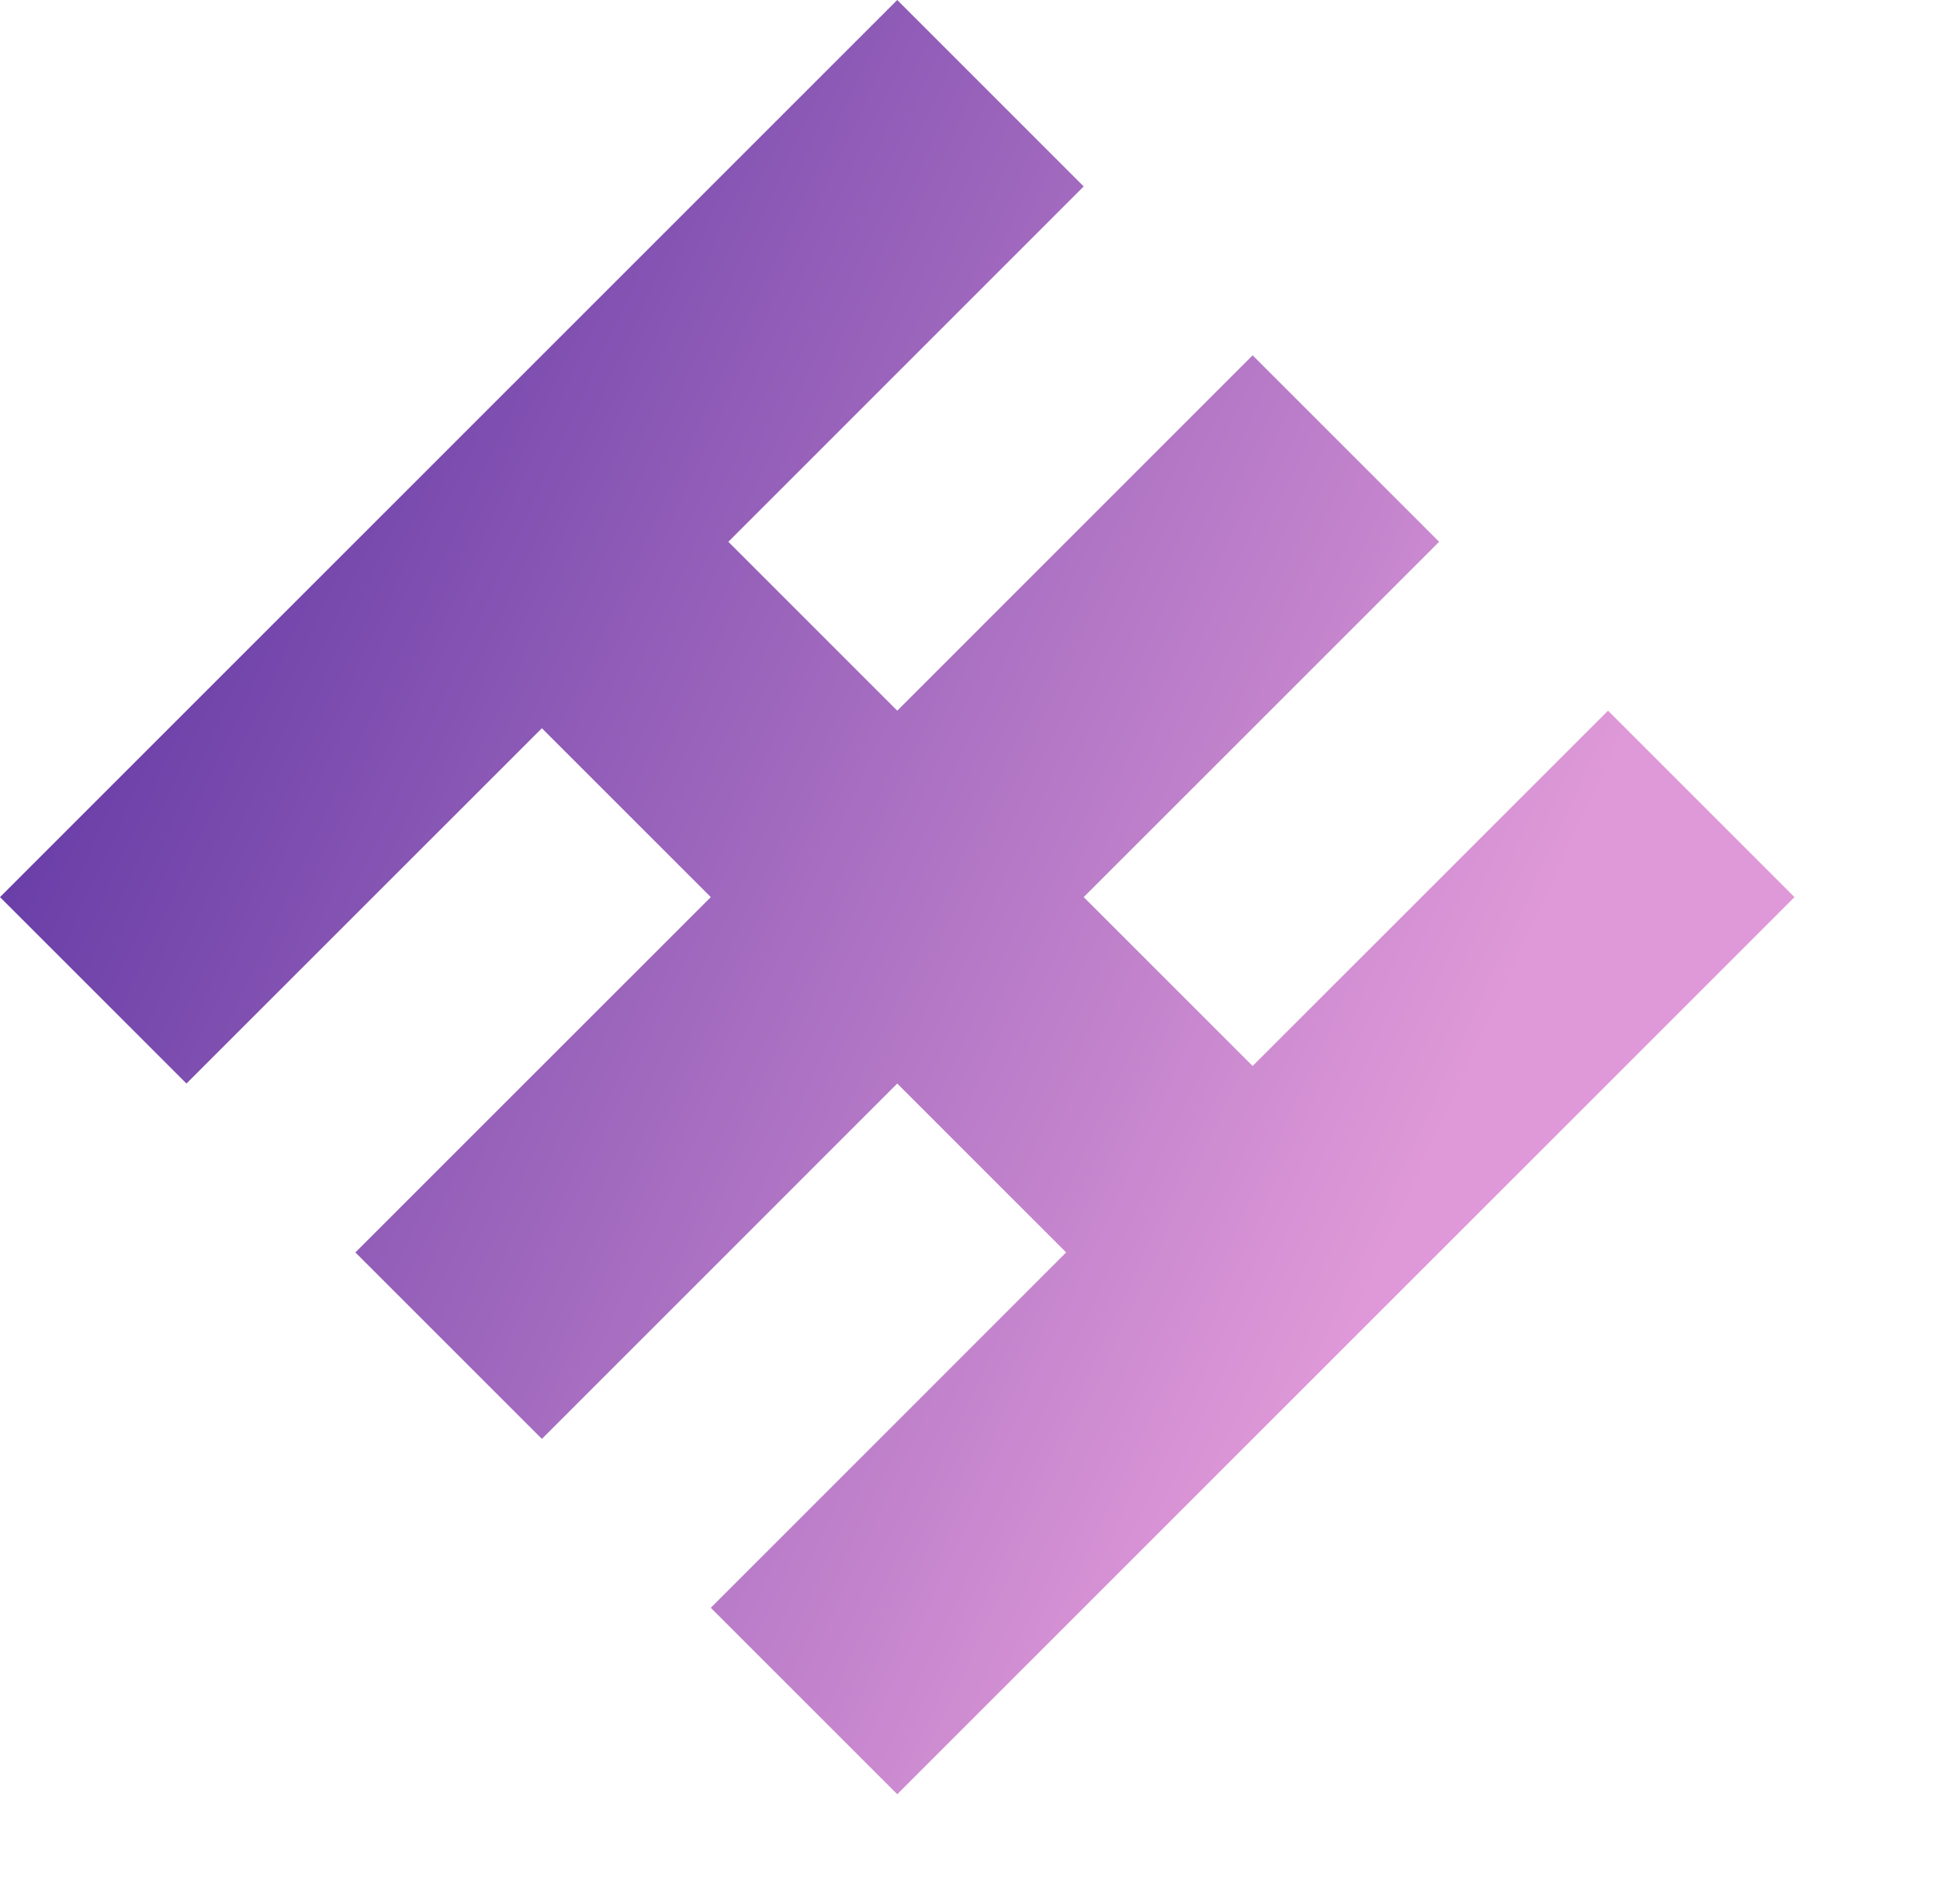 <?xml version="1.0" encoding="UTF-8"?>
<svg xmlns="http://www.w3.org/2000/svg" class="iconLeft" viewBox="0 0 97.28 95.473" data-v-423bf9ae="" style="max-height: 500px" width="97.28" height="95.473">
  <g transform="matrix(4.082,0,0,4.082,110.816,2.102)" fill="#000000" id="15169bea-6002-4709-b581-cd85e68f6c72" data-v-423bf9ae="">
    <path d="M4.10 14.18L3.71 14.18L0.71 7.07L-0.20 6.93L-0.20 6.65L3.29 6.65L3.29 6.93L2.28 7.11L4.40 12.38L6.29 7.29L5.05 6.94L5.05 6.66L7.56 6.66L7.56 6.94L6.68 7.28L4.10 14.18ZM9.30 5.03Q8.90 5.03 8.62 4.75Q8.34 4.48 8.34 4.09L8.34 4.09Q8.34 3.70 8.62 3.43Q8.89 3.16 9.30 3.16L9.30 3.16Q9.67 3.16 9.94 3.43Q10.21 3.70 10.21 4.09L10.21 4.09Q10.21 4.48 9.94 4.75Q9.67 5.03 9.30 5.03L9.30 5.03ZM11.17 13.90L7.81 13.90L7.81 13.62L8.79 13.48L8.79 7.08L7.81 6.94L7.81 6.66L10.19 6.66L10.19 13.48L11.17 13.62L11.17 13.90ZM15.57 14.18L15.18 14.18L12.18 7.07L11.27 6.93L11.27 6.65L14.76 6.65L14.76 6.93L13.75 7.11L15.86 12.38L17.75 7.29L16.52 6.94L16.52 6.66L19.03 6.66L19.03 6.94L18.14 7.28L15.57 14.18ZM21.43 14.04Q20.54 14.04 19.96 13.57Q19.39 13.10 19.39 12.18L19.39 12.18Q19.39 10.86 20.50 10.31Q21.60 9.76 23.06 9.76L23.06 9.76L24.00 9.76L24.00 8.68Q24.00 7.95 23.84 7.55Q23.67 7.15 23.34 6.99Q23.00 6.83 22.43 6.83L22.43 6.83Q21.77 6.83 21.45 7.09Q21.13 7.35 21.13 7.78L21.13 7.78Q21.13 8.19 21.52 8.32L21.52 8.32Q21.52 8.67 21.25 8.93Q20.99 9.20 20.62 9.20L20.62 9.20Q20.23 9.20 19.99 8.98Q19.75 8.76 19.75 8.32L19.75 8.32Q19.75 7.50 20.57 7.01Q21.38 6.52 22.60 6.52L22.60 6.52Q25.40 6.52 25.40 8.96L25.40 8.96L25.40 12.96Q25.40 13.27 25.53 13.43Q25.66 13.59 25.91 13.59L25.91 13.59Q26.15 13.59 26.29 13.43Q26.43 13.27 26.43 12.99L26.43 12.99L26.73 12.99Q26.73 13.48 26.41 13.76Q26.10 14.04 25.54 14.04L25.54 14.04Q24.89 14.04 24.45 13.67Q24.01 13.30 24.00 12.52L24.00 12.52Q23.66 13.23 22.97 13.64Q22.27 14.04 21.43 14.04L21.43 14.04ZM22.20 13.43Q22.58 13.43 22.98 13.20Q23.38 12.98 23.66 12.55Q23.94 12.12 24.00 11.52L24.00 11.52L24.00 10.07L23.06 10.07Q21.91 10.07 21.34 10.58Q20.78 11.09 20.78 12.01L20.78 12.01Q20.78 12.78 21.14 13.10Q21.50 13.43 22.20 13.43L22.20 13.43ZM30.98 14.04Q29.95 14.04 29.11 13.57Q28.27 13.10 27.78 12.25Q27.29 11.40 27.29 10.28L27.29 10.28Q27.29 9.16 27.77 8.31Q28.25 7.46 29.07 6.99Q29.89 6.52 30.90 6.52L30.90 6.52Q31.78 6.52 32.48 6.92Q33.18 7.31 33.57 8.00Q33.96 8.69 33.98 9.59L33.98 9.59L28.83 9.59L28.83 10.98Q28.83 12.21 29.38 12.97Q29.93 13.73 30.98 13.73L30.98 13.73Q31.95 13.73 32.69 13.19Q33.43 12.64 33.60 11.77L33.60 11.77L33.92 11.77Q33.73 12.81 32.93 13.43Q32.13 14.04 30.98 14.04L30.98 14.04ZM28.84 9.24L32.44 9.24Q32.44 8.02 32.06 7.43Q31.68 6.83 30.88 6.83L30.88 6.83Q29.95 6.83 29.43 7.49Q28.91 8.15 28.84 9.24L28.84 9.24ZM37.90 14.04Q36.75 14.04 35.98 13.55Q35.21 13.06 35.21 12.28L35.21 12.28Q35.21 11.87 35.43 11.64Q35.64 11.41 36.01 11.41L36.01 11.41Q36.29 11.41 36.48 11.55Q36.68 11.69 36.76 11.94L36.76 11.94Q36.46 12.28 36.46 12.66L36.46 12.66Q36.46 13.09 36.85 13.41Q37.24 13.73 37.90 13.73L37.90 13.73Q38.78 13.73 39.34 13.34Q39.90 12.94 39.90 12.26L39.90 12.26Q39.90 11.87 39.66 11.68Q39.42 11.48 38.74 11.23L38.74 11.23L36.62 10.46Q35.38 10.01 35.38 8.79L35.38 8.79Q35.38 7.80 36.06 7.16Q36.75 6.52 37.95 6.52L37.95 6.52Q38.95 6.52 39.66 6.98Q40.36 7.43 40.36 8.27L40.36 8.27Q40.36 8.61 40.18 8.81Q40.00 9.02 39.70 9.02L39.70 9.02Q39.41 9.02 39.22 8.86Q39.03 8.69 39.03 8.41L39.03 8.41Q39.21 8.27 39.28 8.11Q39.35 7.95 39.35 7.73L39.35 7.73Q39.35 7.34 39.01 7.08Q38.67 6.83 37.95 6.83L37.95 6.83Q37.34 6.83 36.90 7.02Q36.46 7.21 36.23 7.52Q36.01 7.83 36.01 8.15L36.01 8.15Q36.01 8.48 36.25 8.68Q36.50 8.88 37.16 9.11L37.16 9.11L39.12 9.81Q39.80 10.07 40.15 10.51Q40.50 10.96 40.50 11.68L40.50 11.68Q40.50 12.70 39.86 13.37Q39.21 14.04 37.90 14.04L37.90 14.04ZM44.56 14.04Q43.41 14.04 42.64 13.55Q41.87 13.06 41.87 12.28L41.87 12.28Q41.87 11.87 42.09 11.64Q42.31 11.41 42.67 11.41L42.67 11.41Q42.95 11.41 43.15 11.55Q43.34 11.69 43.43 11.94L43.43 11.94Q43.12 12.28 43.12 12.66L43.12 12.66Q43.12 13.09 43.51 13.41Q43.90 13.73 44.56 13.73L44.56 13.73Q45.44 13.73 46.00 13.34Q46.56 12.94 46.56 12.26L46.56 12.26Q46.56 11.87 46.33 11.68Q46.09 11.48 45.40 11.23L45.40 11.23L43.29 10.46Q42.04 10.01 42.04 8.79L42.04 8.79Q42.04 7.80 42.73 7.16Q43.41 6.52 44.62 6.52L44.62 6.52Q45.61 6.52 46.32 6.98Q47.03 7.43 47.03 8.27L47.03 8.27Q47.03 8.61 46.84 8.81Q46.66 9.02 46.37 9.02L46.37 9.02Q46.07 9.02 45.89 8.86Q45.70 8.69 45.70 8.41L45.70 8.41Q45.88 8.27 45.95 8.11Q46.02 7.95 46.02 7.73L46.02 7.73Q46.02 7.34 45.68 7.08Q45.33 6.83 44.62 6.83L44.62 6.83Q44.00 6.83 43.56 7.02Q43.12 7.21 42.90 7.52Q42.67 7.83 42.67 8.15L42.67 8.15Q42.67 8.48 42.92 8.68Q43.16 8.88 43.82 9.11L43.82 9.11L45.78 9.81Q46.47 10.07 46.82 10.51Q47.17 10.96 47.17 11.68L47.17 11.68Q47.17 12.70 46.52 13.37Q45.88 14.04 44.56 14.04L44.56 14.04ZM52.16 14.04Q51.13 14.04 50.29 13.57Q49.45 13.10 48.96 12.25Q48.47 11.40 48.47 10.28L48.47 10.28Q48.47 9.16 48.95 8.31Q49.43 7.46 50.25 6.99Q51.07 6.52 52.08 6.52L52.08 6.52Q52.96 6.52 53.66 6.92Q54.36 7.31 54.75 8.00Q55.15 8.69 55.16 9.59L55.16 9.59L50.01 9.59L50.01 10.98Q50.01 12.21 50.56 12.97Q51.11 13.73 52.16 13.73L52.16 13.73Q53.13 13.73 53.87 13.19Q54.61 12.64 54.78 11.77L54.78 11.77L55.10 11.77Q54.91 12.81 54.11 13.43Q53.31 14.04 52.16 14.04L52.16 14.04ZM50.02 9.24L53.62 9.24Q53.62 8.02 53.24 7.43Q52.86 6.83 52.07 6.83L52.07 6.83Q51.13 6.83 50.61 7.49Q50.09 8.15 50.02 9.24L50.02 9.24ZM56.10 13.90L56.10 13.62L57.08 13.48L57.08 7.07L56.10 6.93L56.10 6.65L58.48 6.65L58.48 8.16Q59.00 7.41 59.70 6.97Q60.40 6.52 61.21 6.52L61.21 6.52Q62.22 6.52 62.80 7.03Q63.38 7.53 63.38 8.53L63.38 8.53L63.38 13.48L64.36 13.62L64.36 13.90L61.14 13.90L61.14 13.62L61.98 13.48L61.98 8.55Q61.98 7.83 61.68 7.43Q61.39 7.03 60.77 7.03L60.77 7.03Q60.13 7.03 59.54 7.50Q58.94 7.97 58.48 8.65L58.48 8.65L58.48 13.48L59.32 13.62L59.32 13.90L56.10 13.90ZM68.84 14.04Q67.83 14.04 67.00 13.57Q66.18 13.10 65.70 12.24Q65.21 11.38 65.21 10.28L65.21 10.28Q65.21 9.11 65.72 8.26Q66.23 7.41 67.06 6.97Q67.89 6.52 68.84 6.52L68.84 6.52Q69.64 6.52 70.29 6.80Q70.95 7.07 71.34 7.56Q71.72 8.05 71.72 8.67L71.72 8.67Q71.72 9.13 71.48 9.37Q71.25 9.62 70.85 9.62L70.85 9.62Q70.48 9.62 70.22 9.37Q69.97 9.11 69.97 8.74L69.97 8.74Q70.18 8.60 70.27 8.43Q70.35 8.26 70.35 8.01L70.35 8.01Q70.35 7.49 69.94 7.16Q69.52 6.83 68.84 6.83L68.84 6.83Q67.83 6.83 67.29 7.55Q66.75 8.27 66.75 9.58L66.75 9.58L66.75 10.98Q66.75 12.22 67.28 12.98Q67.80 13.73 68.84 13.73L68.84 13.73Q69.79 13.73 70.50 13.20Q71.20 12.66 71.37 11.77L71.37 11.77L71.69 11.77Q71.50 12.81 70.72 13.43Q69.94 14.04 68.84 14.04L68.84 14.04ZM76.57 14.04Q75.53 14.04 74.69 13.57Q73.85 13.10 73.36 12.25Q72.87 11.40 72.87 10.28L72.87 10.28Q72.87 9.16 73.35 8.31Q73.84 7.46 74.66 6.99Q75.47 6.52 76.48 6.52L76.48 6.52Q77.36 6.52 78.06 6.92Q78.76 7.31 79.16 8.00Q79.55 8.69 79.56 9.59L79.56 9.59L74.41 9.59L74.41 10.98Q74.41 12.21 74.96 12.97Q75.52 13.73 76.57 13.73L76.57 13.73Q77.53 13.73 78.27 13.19Q79.02 12.64 79.18 11.77L79.18 11.77L79.51 11.77Q79.31 12.81 78.51 13.43Q77.71 14.04 76.57 14.04L76.57 14.04ZM74.42 9.24L78.02 9.24Q78.02 8.02 77.64 7.43Q77.27 6.83 76.47 6.83L76.47 6.83Q75.53 6.83 75.01 7.49Q74.49 8.15 74.42 9.24L74.42 9.24ZM81.66 14.04Q81.31 14.04 81.07 13.80Q80.82 13.55 80.82 13.20L80.82 13.20Q80.82 12.85 81.07 12.62Q81.31 12.39 81.66 12.39L81.66 12.39Q82.01 12.39 82.25 12.62Q82.49 12.85 82.49 13.20L82.49 13.20Q82.49 13.55 82.25 13.80Q82.01 14.04 81.66 14.04L81.66 14.04ZM86.55 14.04Q85.40 14.04 84.63 13.55Q83.86 13.06 83.86 12.28L83.86 12.28Q83.86 11.87 84.08 11.64Q84.29 11.41 84.66 11.41L84.66 11.41Q84.94 11.41 85.13 11.55Q85.33 11.69 85.41 11.94L85.41 11.94Q85.11 12.28 85.11 12.66L85.11 12.66Q85.11 13.09 85.50 13.41Q85.89 13.73 86.55 13.73L86.55 13.73Q87.43 13.73 87.99 13.34Q88.55 12.94 88.55 12.26L88.55 12.26Q88.55 11.87 88.31 11.68Q88.07 11.48 87.39 11.23L87.39 11.23L85.27 10.46Q84.03 10.01 84.03 8.79L84.03 8.79Q84.03 7.80 84.71 7.16Q85.40 6.52 86.60 6.52L86.60 6.52Q87.60 6.52 88.31 6.98Q89.01 7.43 89.01 8.27L89.01 8.27Q89.01 8.61 88.83 8.81Q88.65 9.02 88.35 9.02L88.35 9.02Q88.06 9.02 87.87 8.86Q87.68 8.69 87.68 8.41L87.68 8.41Q87.86 8.27 87.93 8.11Q88.00 7.95 88.00 7.73L88.00 7.73Q88.00 7.34 87.66 7.08Q87.32 6.83 86.60 6.83L86.60 6.83Q85.99 6.83 85.55 7.02Q85.11 7.21 84.88 7.52Q84.66 7.83 84.66 8.15L84.66 8.15Q84.66 8.48 84.90 8.68Q85.15 8.88 85.81 9.11L85.81 9.11L87.77 9.81Q88.45 10.07 88.80 10.51Q89.15 10.96 89.15 11.68L89.15 11.68Q89.15 12.70 88.51 13.37Q87.86 14.04 86.55 14.04L86.55 14.04ZM90.15 17.86L90.15 17.58L91.13 17.44L91.13 7.08L90.15 6.94L90.15 6.66L92.53 6.66L92.53 8.13Q92.88 7.38 93.47 6.95Q94.07 6.52 94.89 6.52L94.89 6.52Q95.89 6.52 96.64 6.99Q97.40 7.46 97.82 8.31Q98.24 9.16 98.24 10.29L98.24 10.29Q98.24 11.42 97.82 12.27Q97.40 13.12 96.64 13.58Q95.89 14.04 94.89 14.04L94.89 14.04Q94.07 14.04 93.47 13.62Q92.88 13.19 92.53 12.45L92.53 12.45L92.53 17.44L93.84 17.58L93.84 17.86L90.15 17.86ZM94.75 13.69Q96.70 13.69 96.70 10.99L96.70 10.99L96.70 9.59Q96.70 6.87 94.75 6.87L94.75 6.87Q94.14 6.87 93.63 7.23Q93.13 7.59 92.83 8.19Q92.54 8.79 92.53 9.49L92.53 9.49L92.53 10.99Q92.53 11.70 92.81 12.33Q93.10 12.95 93.61 13.32Q94.12 13.69 94.75 13.69L94.75 13.69ZM101.53 14.04Q100.63 14.04 100.06 13.57Q99.48 13.10 99.48 12.18L99.48 12.18Q99.48 10.86 100.59 10.31Q101.70 9.76 103.15 9.76L103.15 9.76L104.09 9.76L104.09 8.68Q104.09 7.95 103.93 7.55Q103.77 7.15 103.43 6.99Q103.10 6.83 102.52 6.83L102.52 6.83Q101.86 6.83 101.54 7.09Q101.22 7.35 101.22 7.78L101.22 7.78Q101.22 8.19 101.61 8.32L101.61 8.32Q101.61 8.67 101.35 8.93Q101.08 9.20 100.72 9.20L100.72 9.20Q100.32 9.20 100.09 8.98Q99.85 8.76 99.85 8.32L99.85 8.32Q99.85 7.50 100.66 7.01Q101.47 6.52 102.69 6.52L102.69 6.52Q105.49 6.52 105.49 8.96L105.49 8.96L105.49 12.96Q105.49 13.27 105.62 13.43Q105.76 13.59 106.01 13.59L106.01 13.59Q106.25 13.59 106.39 13.43Q106.53 13.27 106.53 12.99L106.53 12.99L106.82 12.99Q106.82 13.48 106.51 13.76Q106.19 14.04 105.63 14.04L105.63 14.04Q104.99 14.04 104.55 13.67Q104.10 13.30 104.09 12.52L104.09 12.52Q103.75 13.23 103.06 13.64Q102.37 14.04 101.53 14.04L101.53 14.04ZM102.30 13.43Q102.68 13.43 103.08 13.20Q103.47 12.98 103.75 12.55Q104.03 12.12 104.09 11.52L104.09 11.52L104.09 10.07L103.15 10.07Q102.00 10.07 101.44 10.58Q100.87 11.09 100.87 12.01L100.87 12.01Q100.87 12.78 101.23 13.10Q101.60 13.43 102.30 13.43L102.30 13.43ZM111.01 14.04Q110.00 14.04 109.17 13.57Q108.35 13.10 107.86 12.24Q107.38 11.38 107.38 10.28L107.38 10.28Q107.38 9.11 107.89 8.26Q108.40 7.41 109.23 6.97Q110.05 6.52 111.01 6.52L111.01 6.52Q111.80 6.52 112.46 6.80Q113.12 7.07 113.51 7.56Q113.89 8.05 113.89 8.67L113.89 8.67Q113.89 9.13 113.65 9.37Q113.41 9.62 113.02 9.62L113.02 9.62Q112.64 9.62 112.39 9.37Q112.14 9.11 112.14 8.74L112.14 8.74Q112.35 8.60 112.43 8.43Q112.52 8.26 112.52 8.01L112.52 8.01Q112.52 7.49 112.11 7.16Q111.69 6.83 111.01 6.83L111.01 6.83Q110.00 6.83 109.46 7.55Q108.92 8.27 108.92 9.58L108.92 9.58L108.92 10.98Q108.92 12.22 109.45 12.98Q109.97 13.73 111.01 13.73L111.01 13.73Q111.96 13.73 112.67 13.20Q113.37 12.66 113.54 11.77L113.54 11.77L113.86 11.77Q113.67 12.81 112.89 13.43Q112.11 14.04 111.01 14.04L111.01 14.04ZM118.73 14.04Q117.70 14.04 116.86 13.57Q116.02 13.10 115.53 12.25Q115.04 11.40 115.04 10.28L115.04 10.28Q115.04 9.16 115.52 8.31Q116.00 7.46 116.82 6.99Q117.64 6.52 118.65 6.52L118.65 6.52Q119.53 6.52 120.23 6.92Q120.93 7.31 121.32 8.00Q121.72 8.69 121.73 9.59L121.73 9.59L116.58 9.59L116.58 10.98Q116.58 12.21 117.13 12.97Q117.68 13.73 118.73 13.73L118.73 13.73Q119.70 13.73 120.44 13.19Q121.18 12.64 121.35 11.77L121.35 11.77L121.67 11.77Q121.48 12.81 120.68 13.43Q119.88 14.04 118.73 14.04L118.73 14.04ZM116.59 9.24L120.19 9.24Q120.19 8.02 119.81 7.43Q119.43 6.83 118.64 6.83L118.64 6.83Q117.70 6.83 117.18 7.49Q116.66 8.15 116.59 9.24L116.59 9.24Z"></path>
  </g>
  <defs data-v-423bf9ae="">
    <linearGradient y2="0%" x2="100%" y1="0%" x1="0%" id="2f89bfb6-766a-47f9-b64b-f8ecd68985f9" gradientTransform="rotate(25)" data-v-423bf9ae="">
      <stop style="stop-color: rgb(75, 39, 155); stop-opacity: 1;" offset="0%" data-v-423bf9ae=""></stop>
      <stop style="stop-color: rgb(223, 153, 216); stop-opacity: 1;" offset="100%" data-v-423bf9ae=""></stop>
    </linearGradient>
  </defs>
  <g fill="url(#2f89bfb6-766a-47f9-b64b-f8ecd68985f9)" stroke="none" transform="matrix(2.812,0,0,2.812,0,0)" id="2edfd8c7-4a78-46e7-bd6c-9a3c2cfb2a89" data-v-423bf9ae="">
    <path d="M9.663 12.988L12.675 16l-6.338 6.337 3.326 3.326L16 19.325l3.012 3.012-6.337 6.338L16 32l6.337-6.337 3.326-3.326L32 16l-3.325-3.325-6.338 6.337L19.325 16l6.338-6.337-3.326-3.326L16 12.675l-3.012-3.012 6.337-6.338L16 0 9.663 6.337 6.337 9.663 0 16l3.325 3.325z"></path>
  </g>
</svg>
